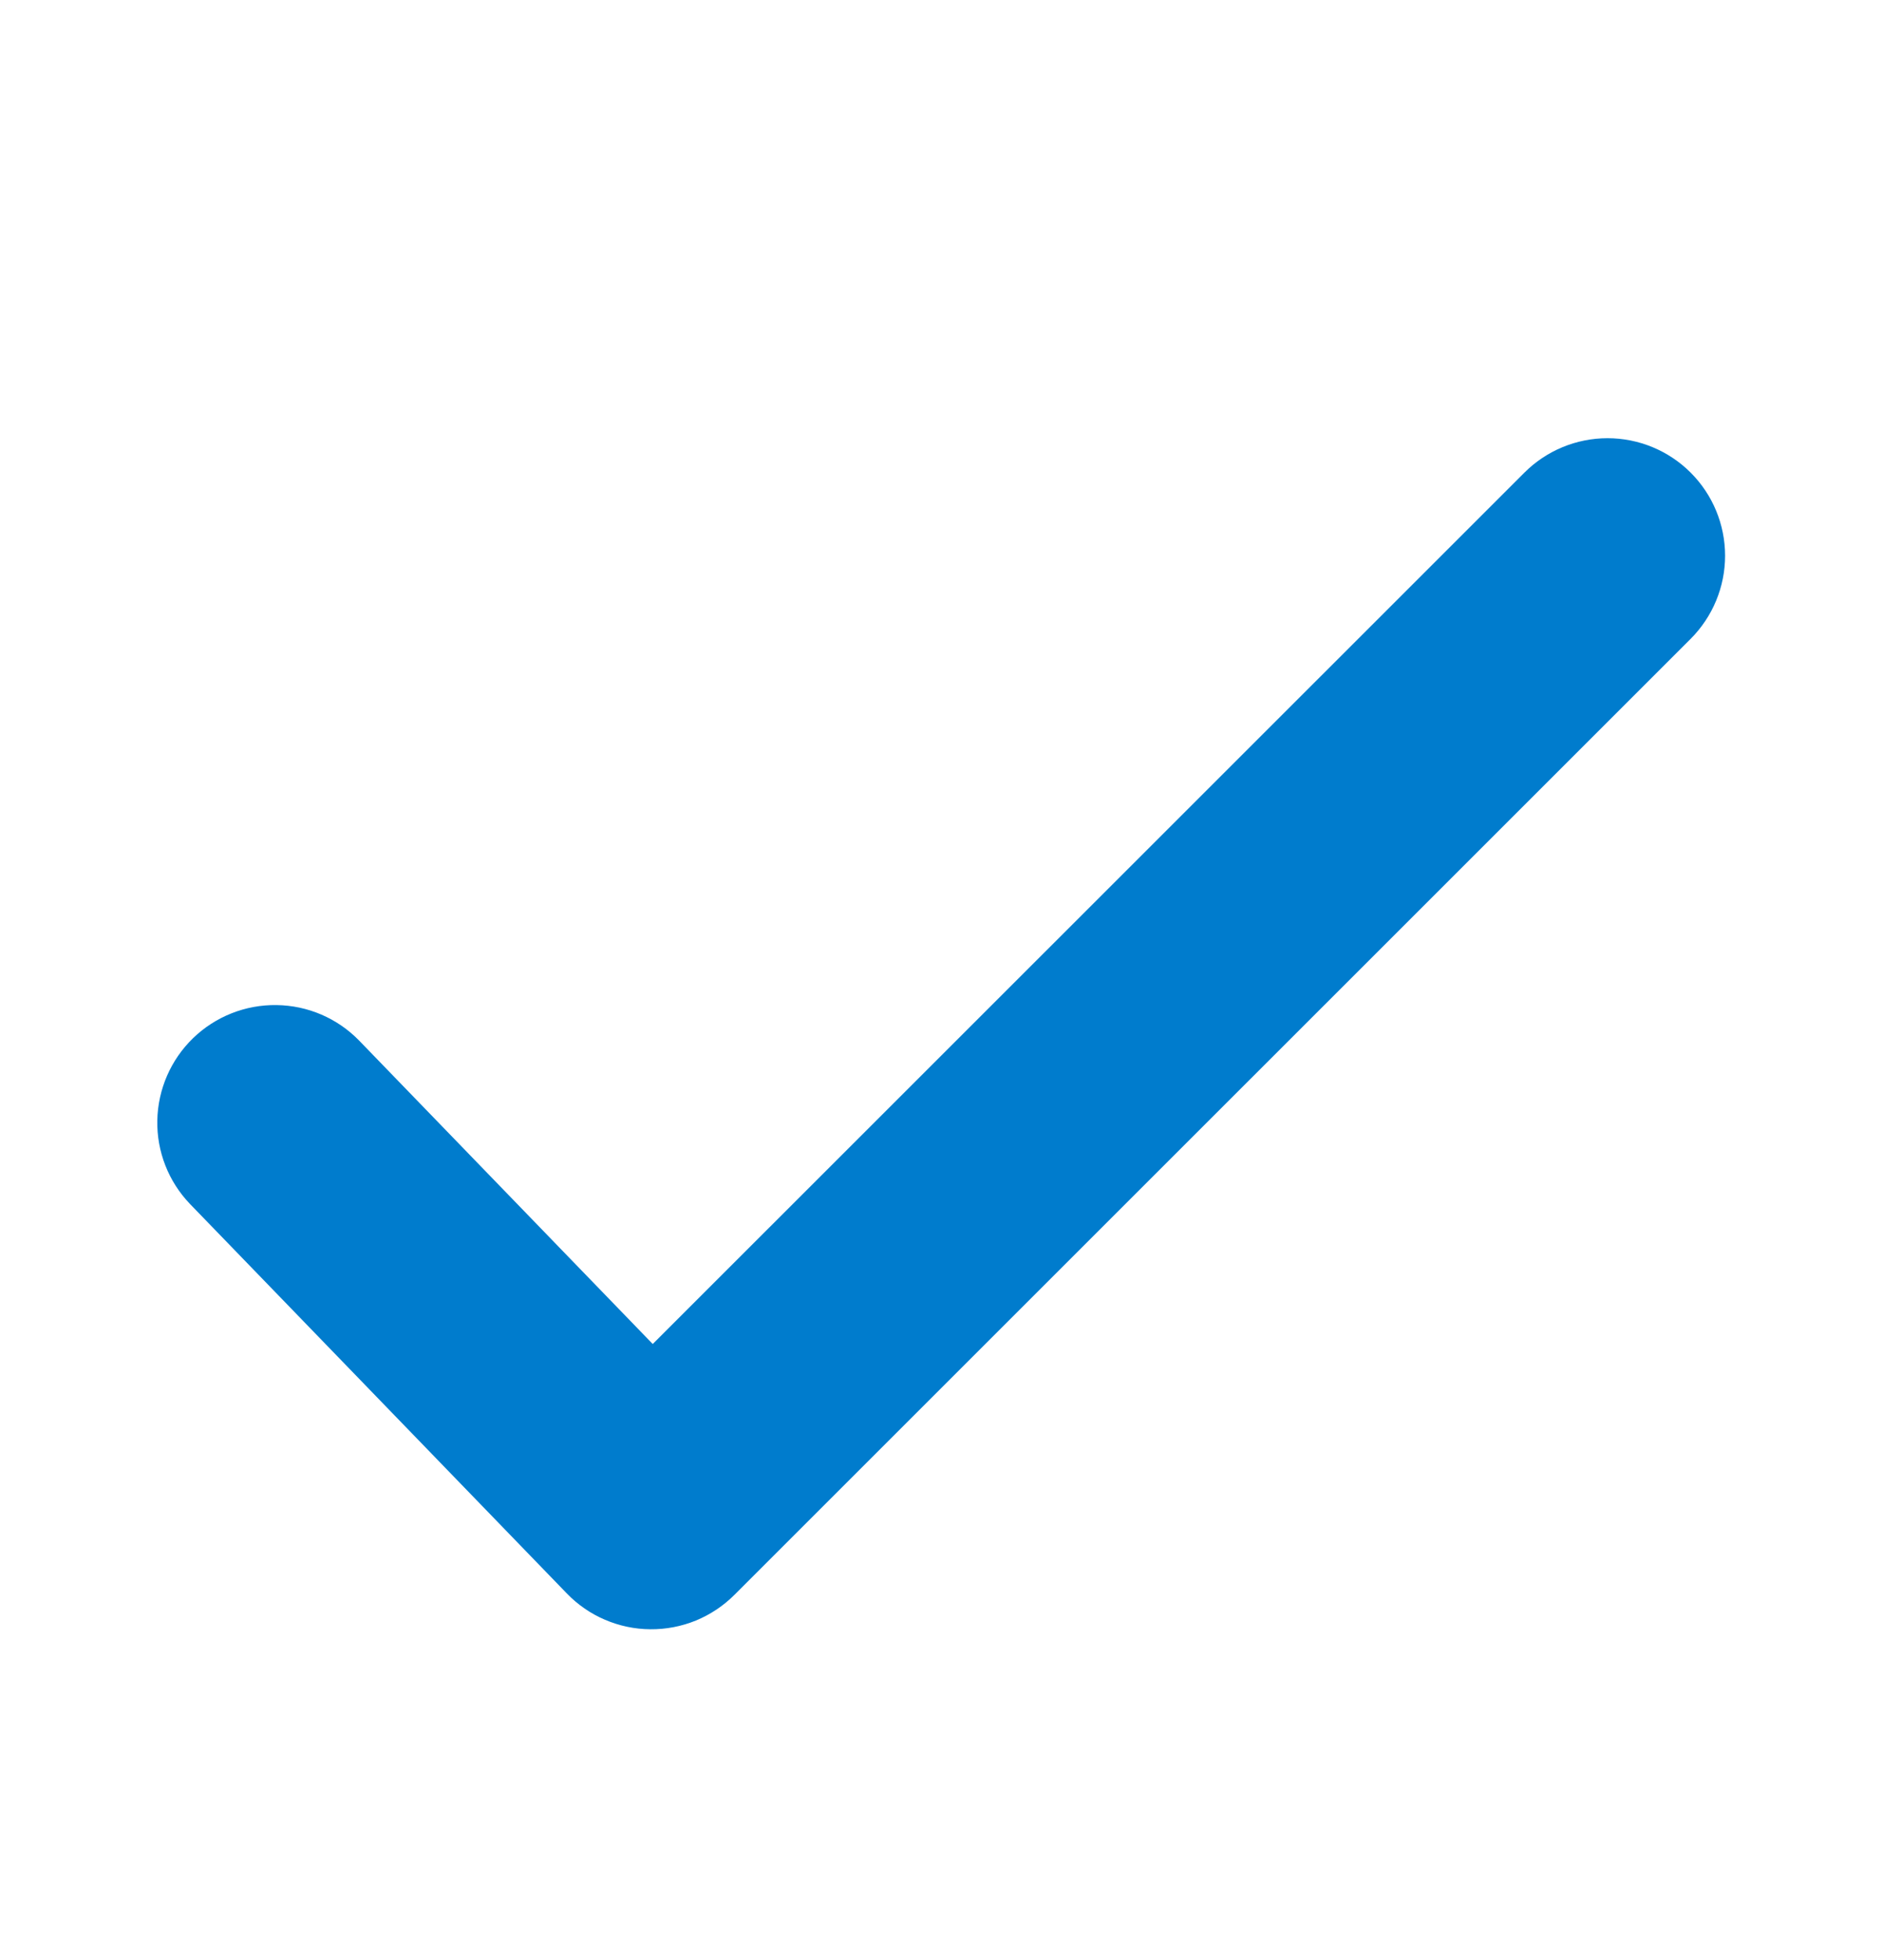 <svg xmlns="http://www.w3.org/2000/svg" width="24" height="25" viewBox="0 0 24 25" fill="none">
    <path fill-rule="evenodd" clip-rule="evenodd" d="M21.56 6.028C21.841 6.309 21.999 6.69 21.999 7.088C21.999 7.485 21.841 7.866 21.56 8.148L9.366 20.341C9.225 20.482 9.058 20.593 8.874 20.669C8.69 20.744 8.492 20.782 8.293 20.78C8.094 20.779 7.898 20.737 7.715 20.659C7.532 20.581 7.366 20.466 7.228 20.323L2.422 15.355C2.148 15.069 1.998 14.686 2.006 14.29C2.014 13.893 2.178 13.516 2.463 13.24C2.748 12.965 3.13 12.813 3.526 12.819C3.923 12.824 4.301 12.986 4.578 13.27L8.324 17.142L19.44 6.028C19.721 5.747 20.102 5.589 20.5 5.589C20.898 5.589 21.279 5.747 21.56 6.028Z" fill="#007CCD" />
</svg>
